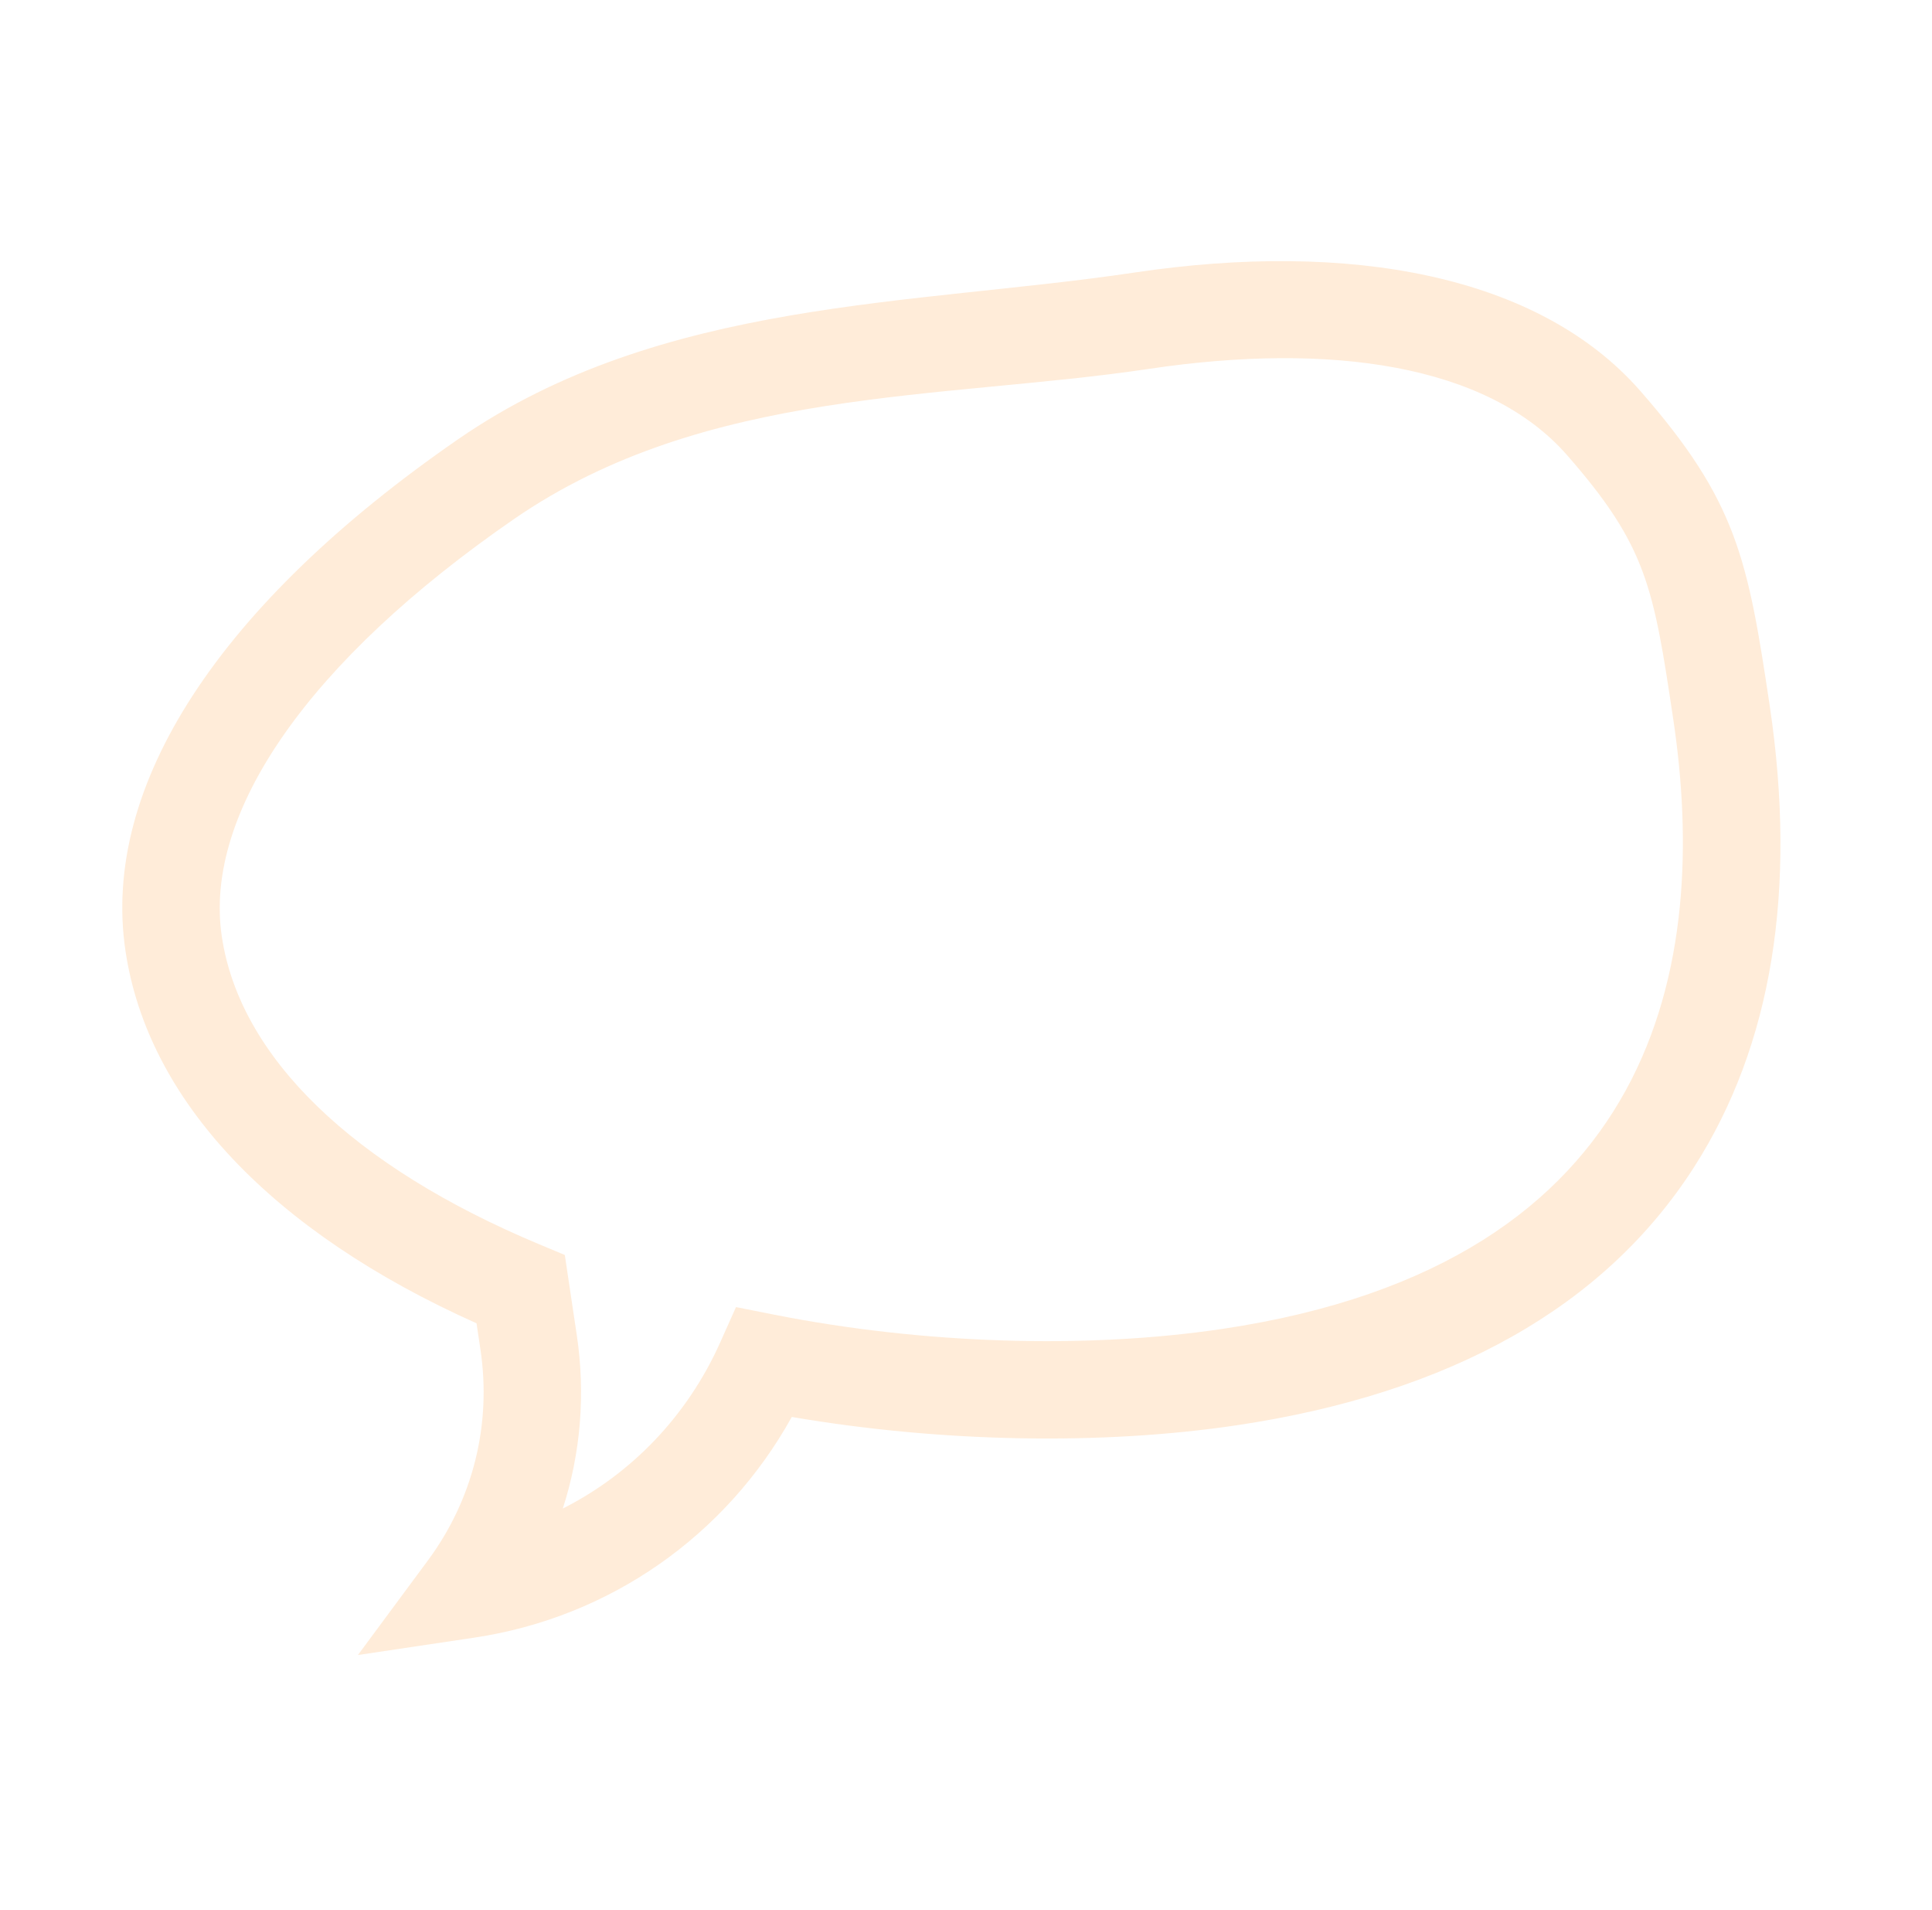 <?xml version="1.0" encoding="UTF-8"?> <svg xmlns="http://www.w3.org/2000/svg" width="172" height="170" viewBox="0 0 172 170" fill="none"><g id="speech-bubble 1" clip-path="url(#clip0_1_841)"><g id="Speech_Bubble_31_"><g id="_x3C_Path_x3E__12_"><path id="Vector" d="M42.218 145.764L31.864 147.31L38.092 138.896C42.108 133.471 43.771 126.806 42.774 120.129L42.424 117.785C24.223 109.645 13.156 97.936 11.171 84.64C8.979 69.964 19.505 53.783 40.81 39.079C58.893 26.598 81.308 27.198 101 24.258C120.049 21.414 136.942 24.418 146.023 34.786C154.615 44.595 155.599 49.732 157.548 62.783C160.005 79.238 157.743 93.062 150.825 103.87C142.884 116.276 129.19 124.01 110.123 126.857C98.023 128.664 83.757 128.385 70.489 126.121C64.611 136.715 54.267 143.965 42.218 145.764ZM102.281 32.835C83.816 35.592 62.798 34.44 45.736 46.216C27.568 58.755 18.095 72.294 19.747 83.36C21.348 94.079 31.392 103.811 48.028 110.761L50.284 111.703L51.351 118.848C52.136 124.106 51.693 129.358 50.105 134.273C56.228 131.175 61.196 126.021 64.113 119.497L65.523 116.342L68.914 117.014C82.137 119.633 96.69 120.095 108.843 118.28C147.831 112.458 152.184 85.584 148.971 64.064C147.208 52.258 146.614 48.621 139.5 40.5C132.421 32.419 118.399 30.428 102.281 32.835Z" fill="#FF8200" fill-opacity="0.15"></path></g></g></g><defs><clipPath id="clip0_1_841"><rect width="150.204" height="148" fill="white" transform="translate(0.883 22.74) rotate(-8.493)"></rect></clipPath></defs></svg> 